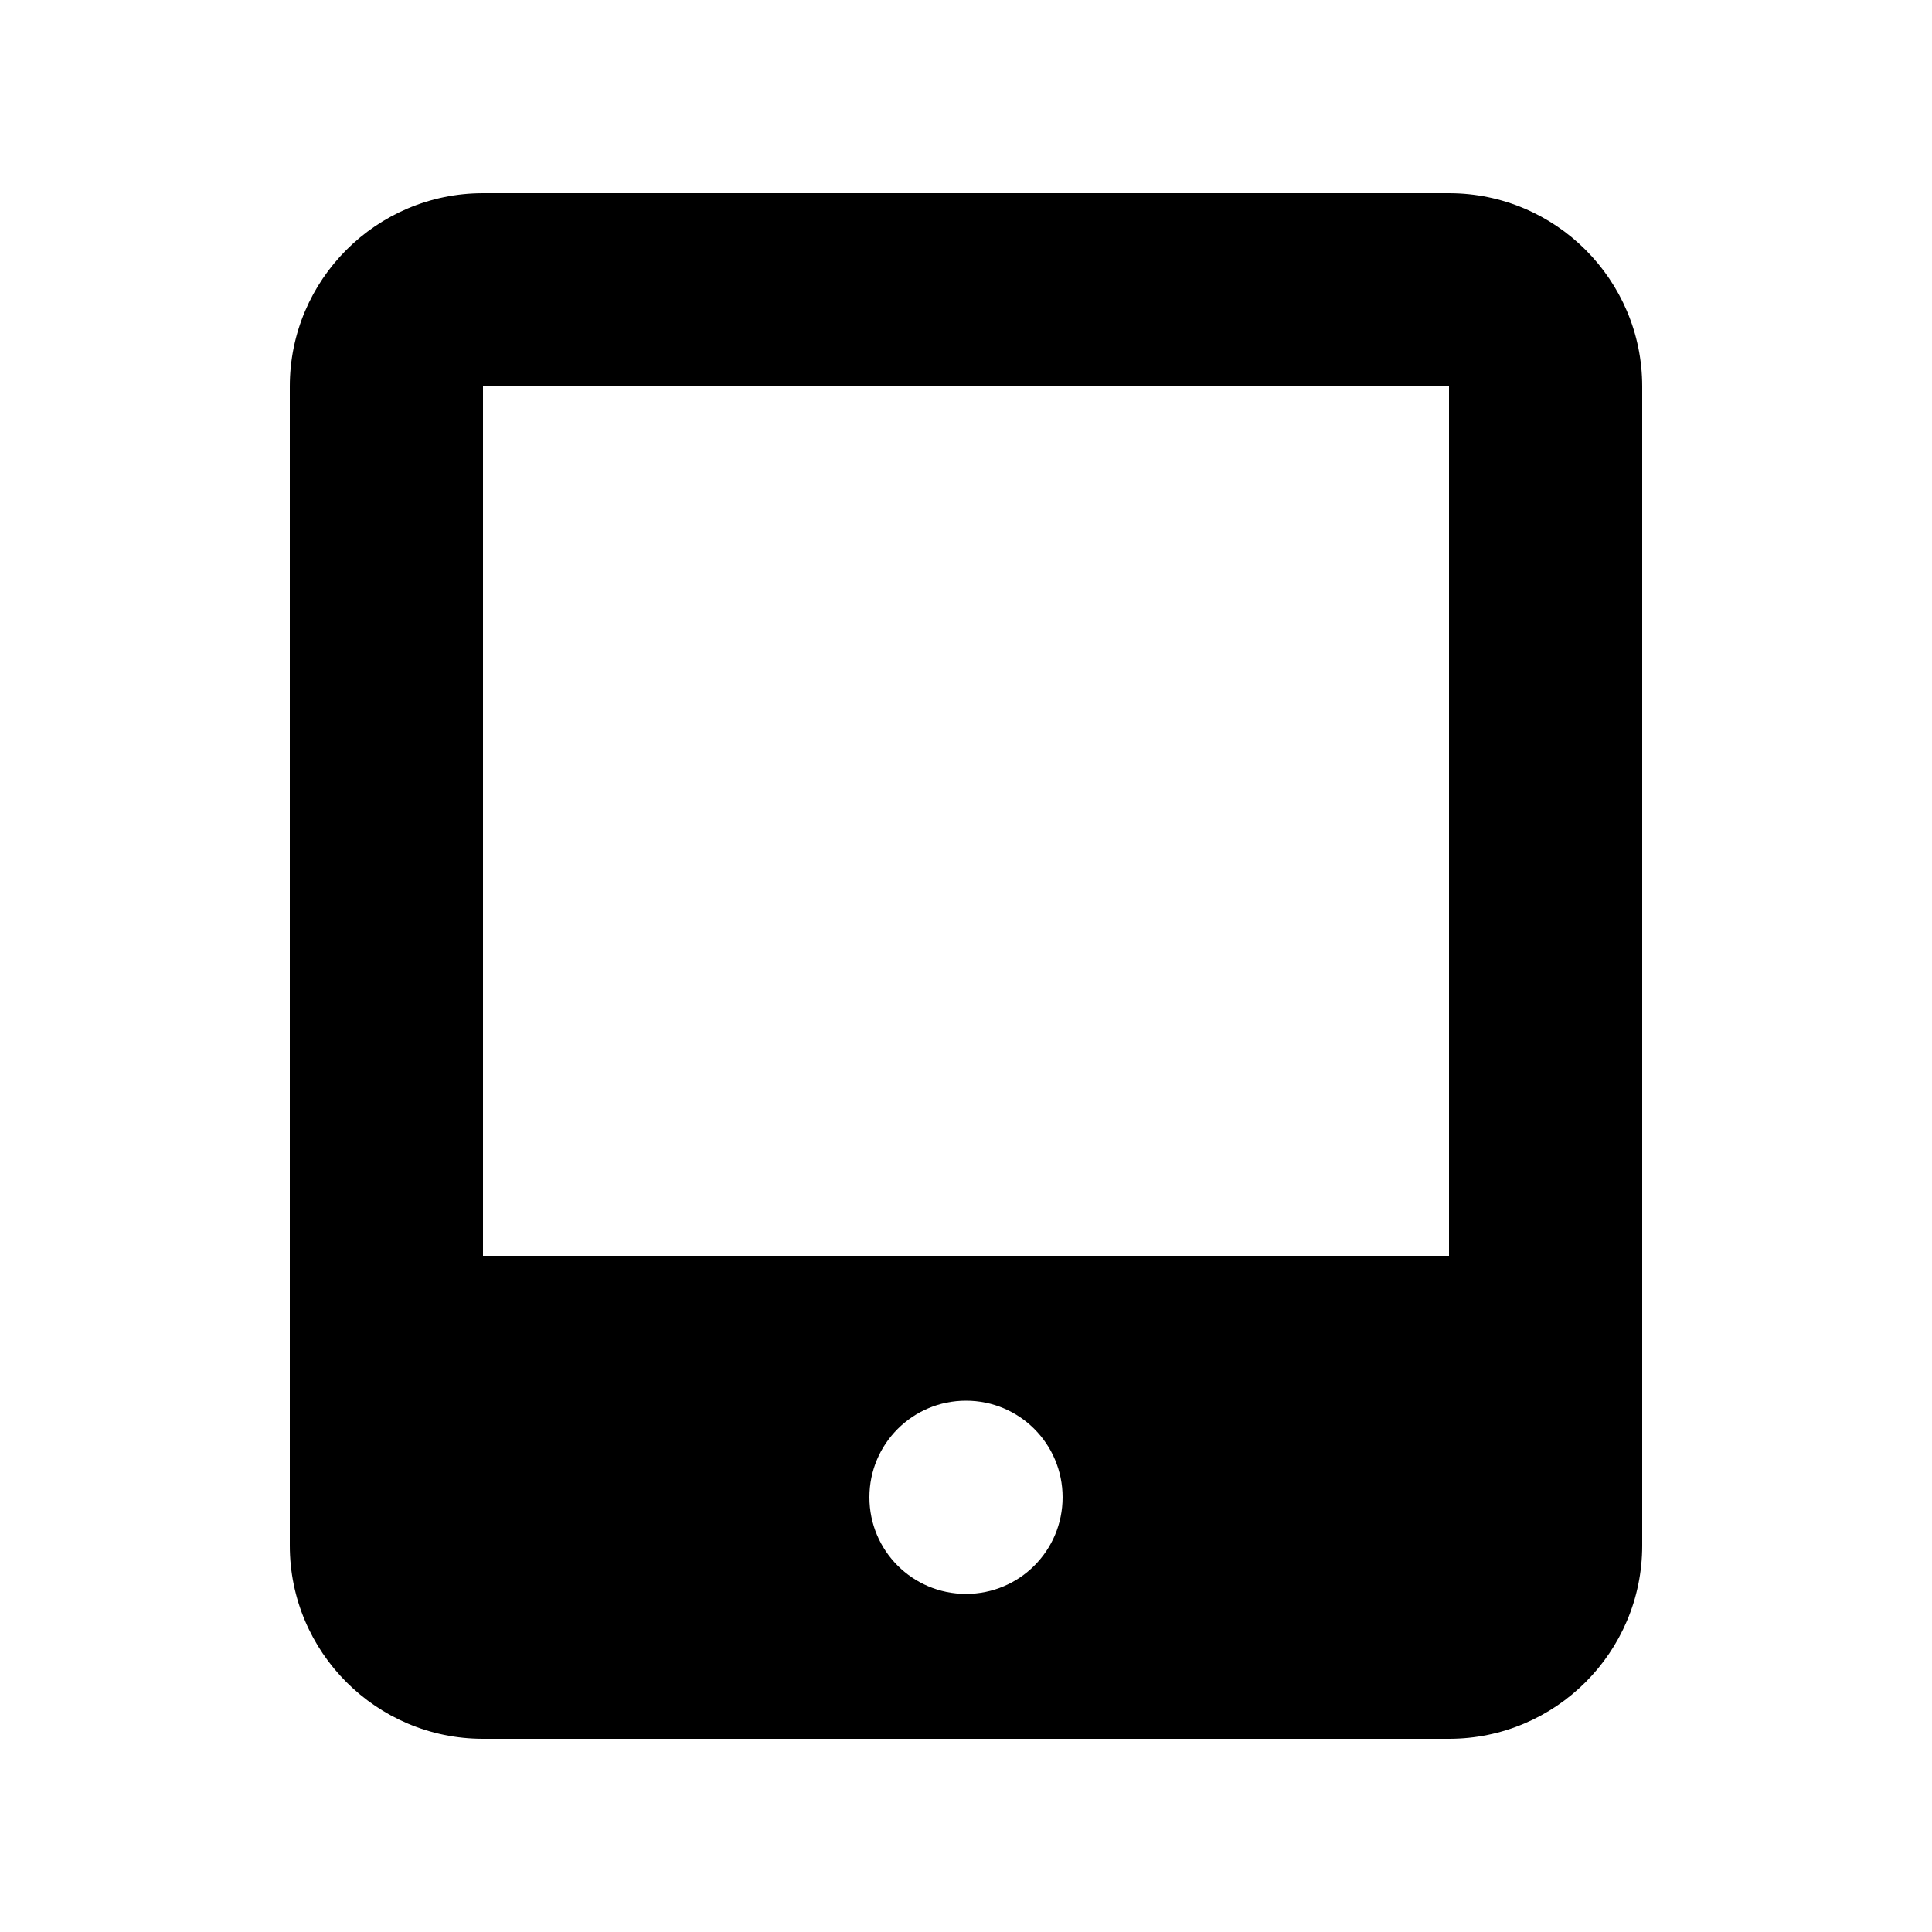 <svg xmlns="http://www.w3.org/2000/svg" viewBox="0 0 640 640"><!--! Font Awesome Free 7.0.1 by @fontawesome - https://fontawesome.com License - https://fontawesome.com/license/free (Icons: CC BY 4.0, Fonts: SIL OFL 1.1, Code: MIT License) Copyright 2025 Fonticons, Inc. --><path fill="currentColor" d="M96 128C96 92.7 124.7 64 160 64L480 64C515.3 64 544 92.7 544 128L544 512C544 547.3 515.3 576 480 576L160 576C124.7 576 96 547.3 96 512L96 128zM352 496C352 478.3 337.7 464 320 464C302.3 464 288 478.3 288 496C288 513.7 302.3 528 320 528C337.7 528 352 513.7 352 496zM480 128L160 128L160 416L480 416L480 128z"/></svg>